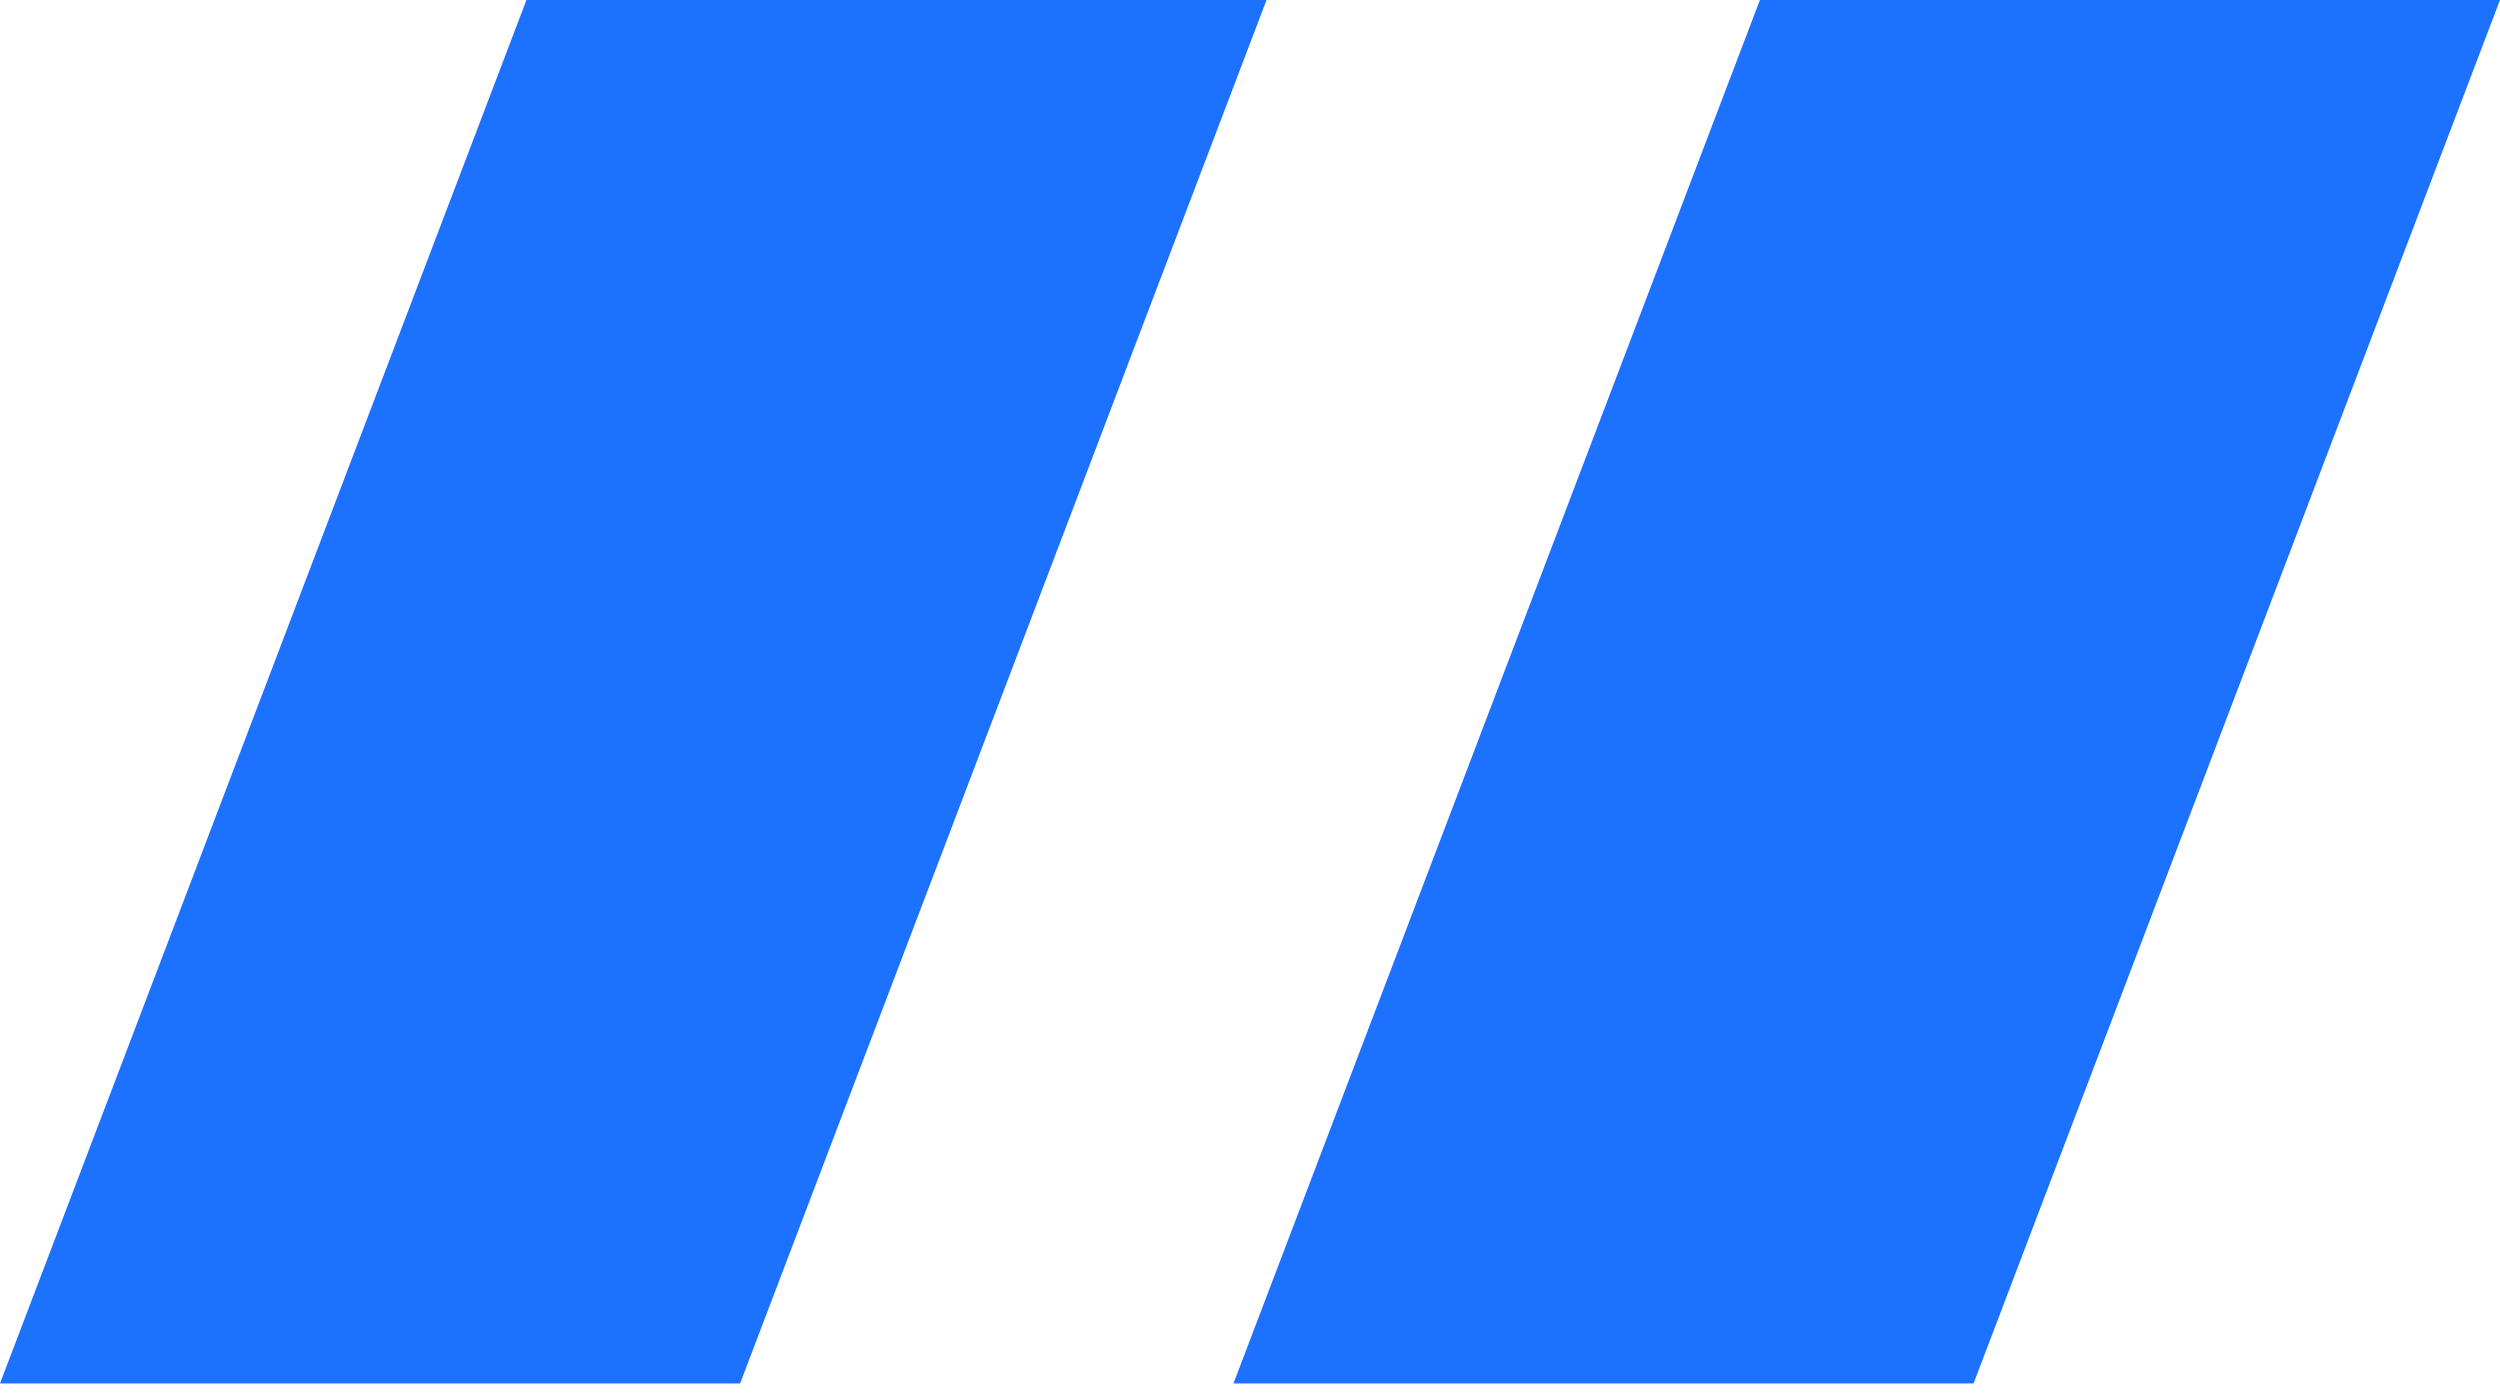 <?xml version="1.0" encoding="UTF-8"?> <svg xmlns="http://www.w3.org/2000/svg" width="52" height="29" viewBox="0 0 52 29" fill="none"><path d="M10.95 0H26.344L15.394 28.776H0L10.95 0ZM36.606 0H52L41.05 28.776H25.656L36.606 0Z" fill="#1D71FF"></path></svg> 